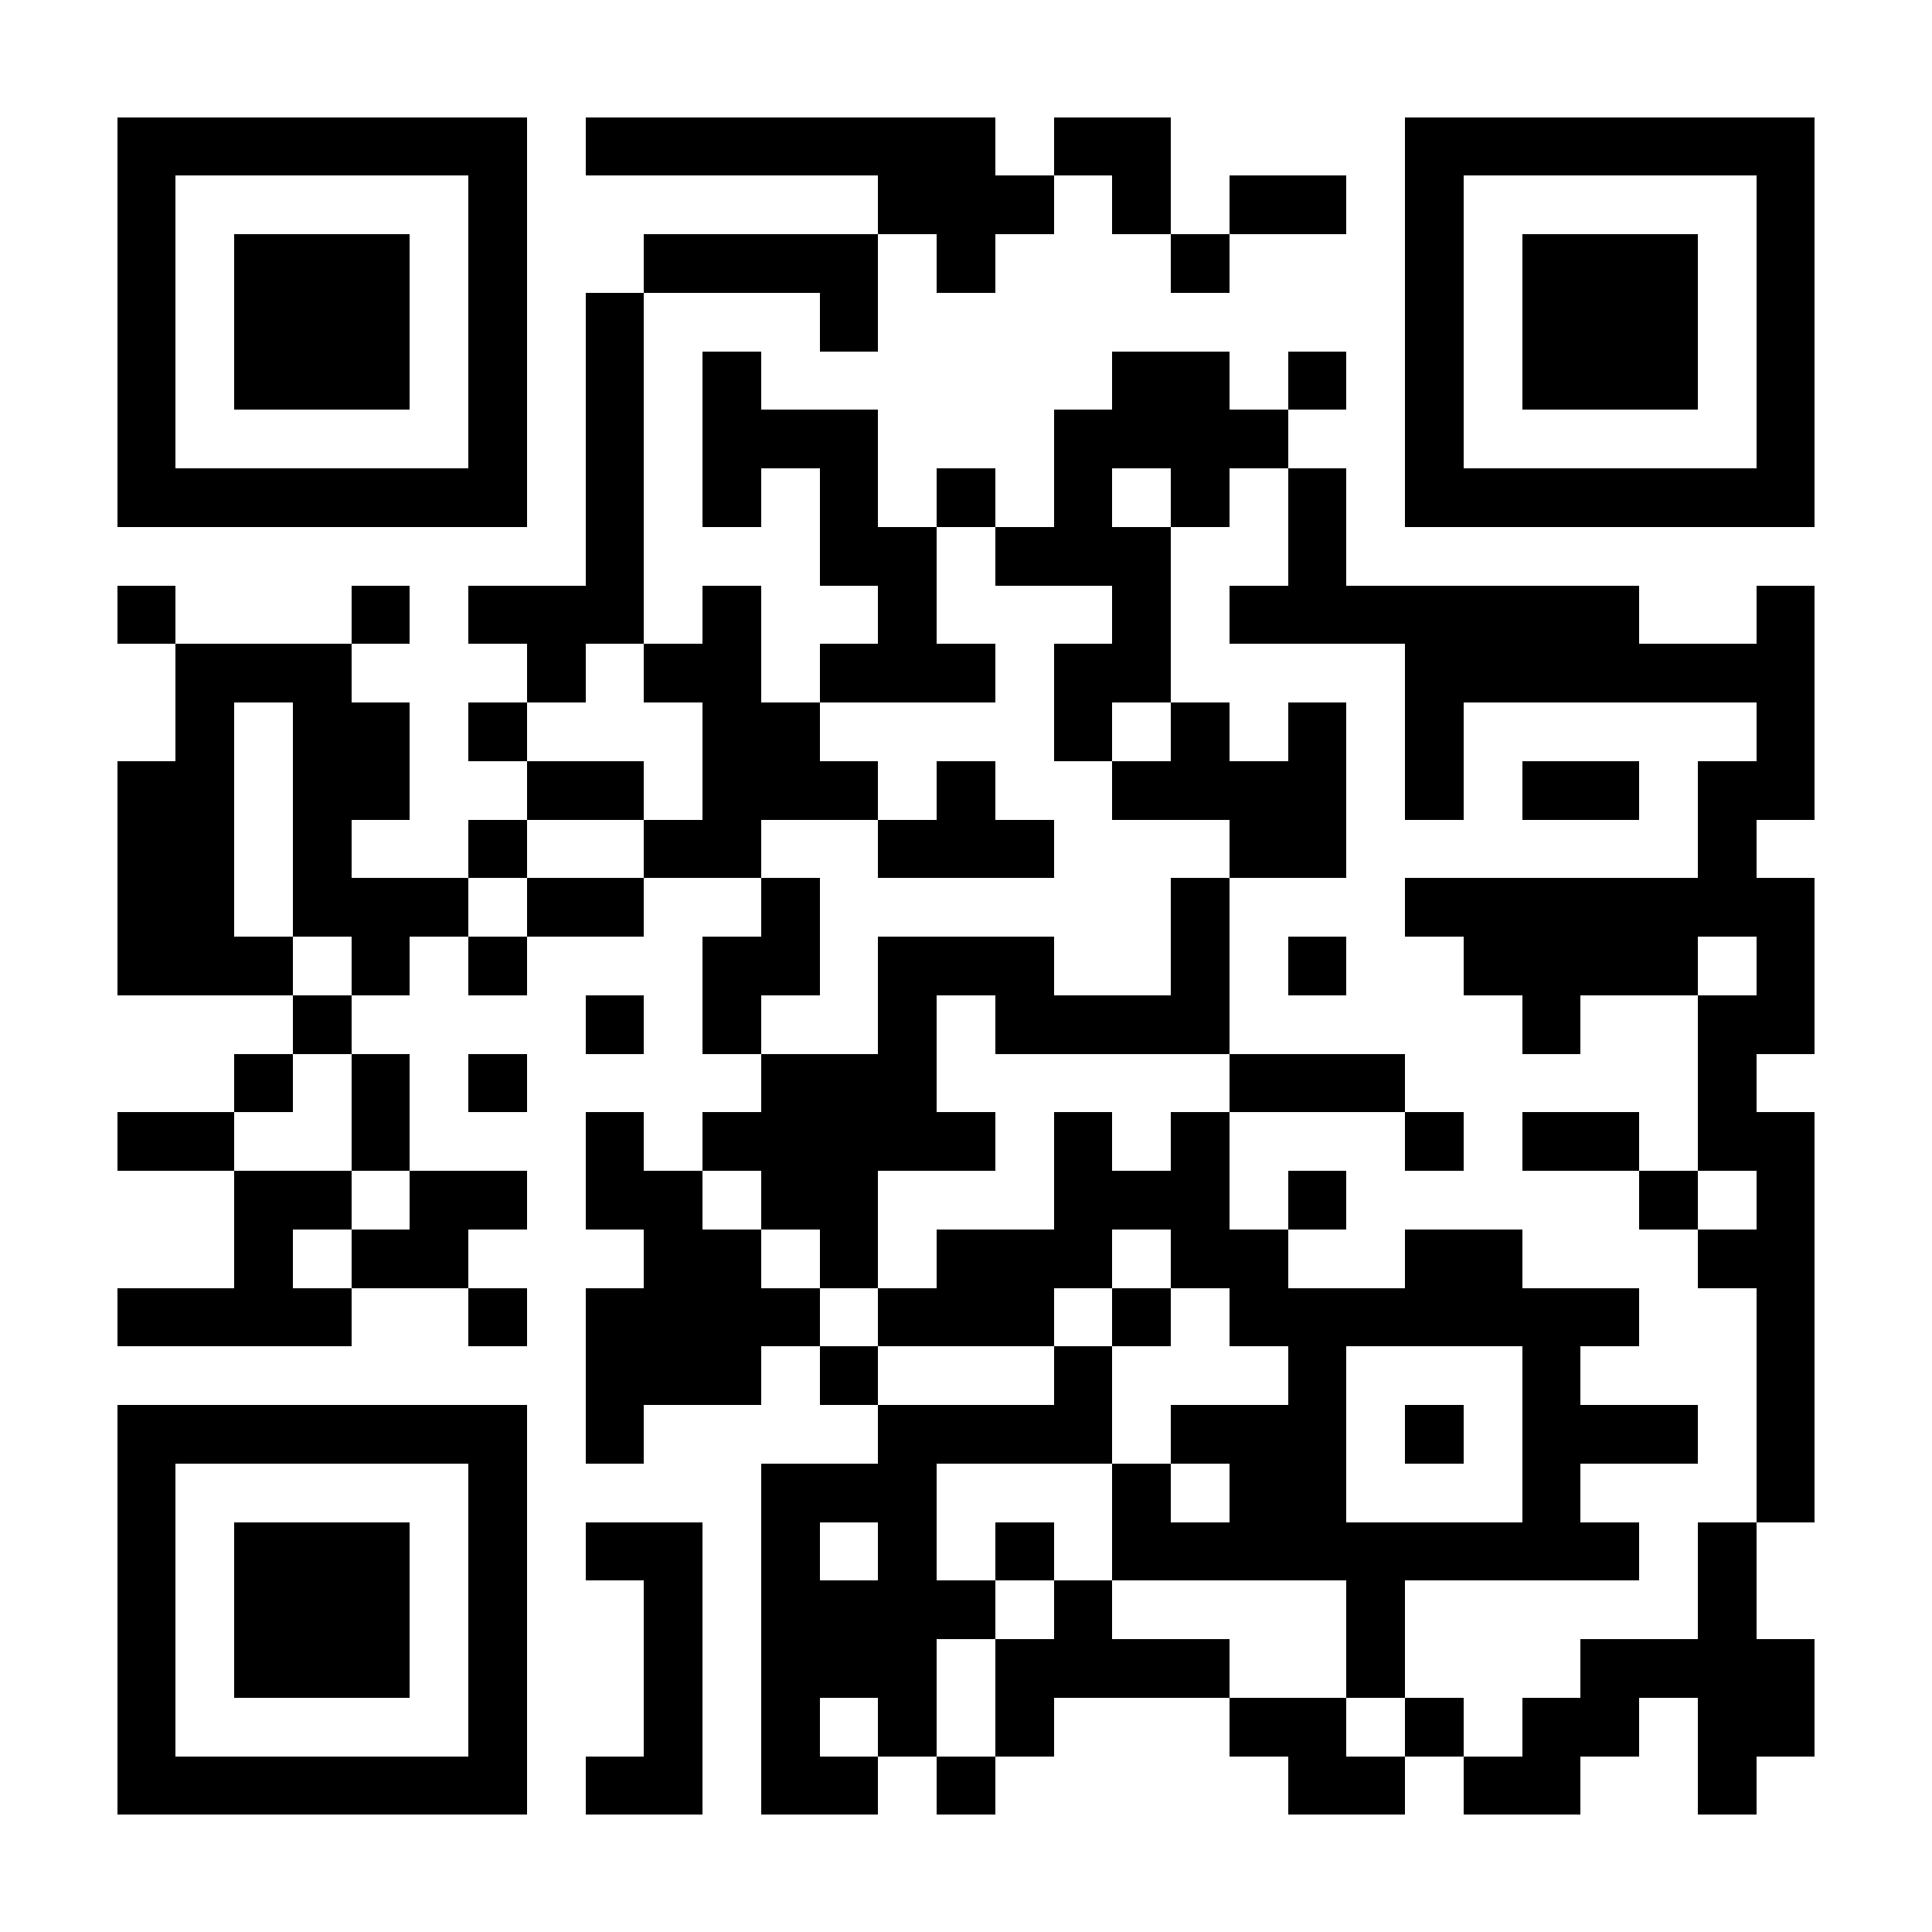<?xml version="1.0" encoding="UTF-8"?>
<!DOCTYPE svg PUBLIC '-//W3C//DTD SVG 1.0//EN'
          'http://www.w3.org/TR/2001/REC-SVG-20010904/DTD/svg10.dtd'>
<svg fill="#fff" height="33" shape-rendering="crispEdges" style="fill: #fff;" viewBox="0 0 33 33" width="33" xmlns="http://www.w3.org/2000/svg" xmlns:xlink="http://www.w3.org/1999/xlink"
><path d="M0 0h33v33H0z"
  /><path d="M2 2.5h7m1 0h7m1 0h2m4 0h7M2 3.5h1m5 0h1m6 0h3m1 0h1m1 0h2m1 0h1m5 0h1M2 4.5h1m1 0h3m1 0h1m2 0h4m1 0h1m3 0h1m3 0h1m1 0h3m1 0h1M2 5.5h1m1 0h3m1 0h1m1 0h1m3 0h1m9 0h1m1 0h3m1 0h1M2 6.5h1m1 0h3m1 0h1m1 0h1m1 0h1m6 0h2m1 0h1m1 0h1m1 0h3m1 0h1M2 7.5h1m5 0h1m1 0h1m1 0h3m3 0h4m2 0h1m5 0h1M2 8.5h7m1 0h1m1 0h1m1 0h1m1 0h1m1 0h1m1 0h1m1 0h1m1 0h7M10 9.5h1m3 0h2m1 0h3m2 0h1M2 10.5h1m3 0h1m1 0h3m1 0h1m2 0h1m3 0h1m1 0h7m2 0h1M3 11.5h3m3 0h1m1 0h2m1 0h3m1 0h2m4 0h7M3 12.5h1m1 0h2m1 0h1m3 0h2m4 0h1m1 0h1m1 0h1m1 0h1m5 0h1M2 13.5h2m1 0h2m2 0h2m1 0h3m1 0h1m2 0h4m1 0h1m1 0h2m1 0h2M2 14.5h2m1 0h1m2 0h1m2 0h2m2 0h3m3 0h2m6 0h1M2 15.5h2m1 0h3m1 0h2m2 0h1m6 0h1m3 0h7M2 16.5h3m1 0h1m1 0h1m3 0h2m1 0h3m2 0h1m1 0h1m2 0h4m1 0h1M5 17.5h1m4 0h1m1 0h1m2 0h1m1 0h4m5 0h1m2 0h2M4 18.5h1m1 0h1m1 0h1m4 0h3m5 0h3m5 0h1M2 19.5h2m2 0h1m3 0h1m1 0h5m1 0h1m1 0h1m3 0h1m1 0h2m1 0h2M4 20.5h2m1 0h2m1 0h2m1 0h2m3 0h3m1 0h1m5 0h1m1 0h1M4 21.5h1m1 0h2m3 0h2m1 0h1m1 0h3m1 0h2m2 0h2m3 0h2M2 22.5h4m2 0h1m1 0h4m1 0h3m1 0h1m1 0h7m2 0h1M10 23.5h3m1 0h1m3 0h1m3 0h1m3 0h1m3 0h1M2 24.5h7m1 0h1m4 0h4m1 0h3m1 0h1m1 0h3m1 0h1M2 25.5h1m5 0h1m4 0h3m3 0h1m1 0h2m3 0h1m3 0h1M2 26.5h1m1 0h3m1 0h1m1 0h2m1 0h1m1 0h1m1 0h1m1 0h9m1 0h1M2 27.5h1m1 0h3m1 0h1m2 0h1m1 0h4m1 0h1m4 0h1m5 0h1M2 28.5h1m1 0h3m1 0h1m2 0h1m1 0h3m1 0h4m2 0h1m3 0h4M2 29.5h1m5 0h1m2 0h1m1 0h1m1 0h1m1 0h1m3 0h2m1 0h1m1 0h2m1 0h2M2 30.5h7m1 0h2m1 0h2m1 0h1m5 0h2m1 0h2m2 0h1" stroke="#000"
/></svg
>
